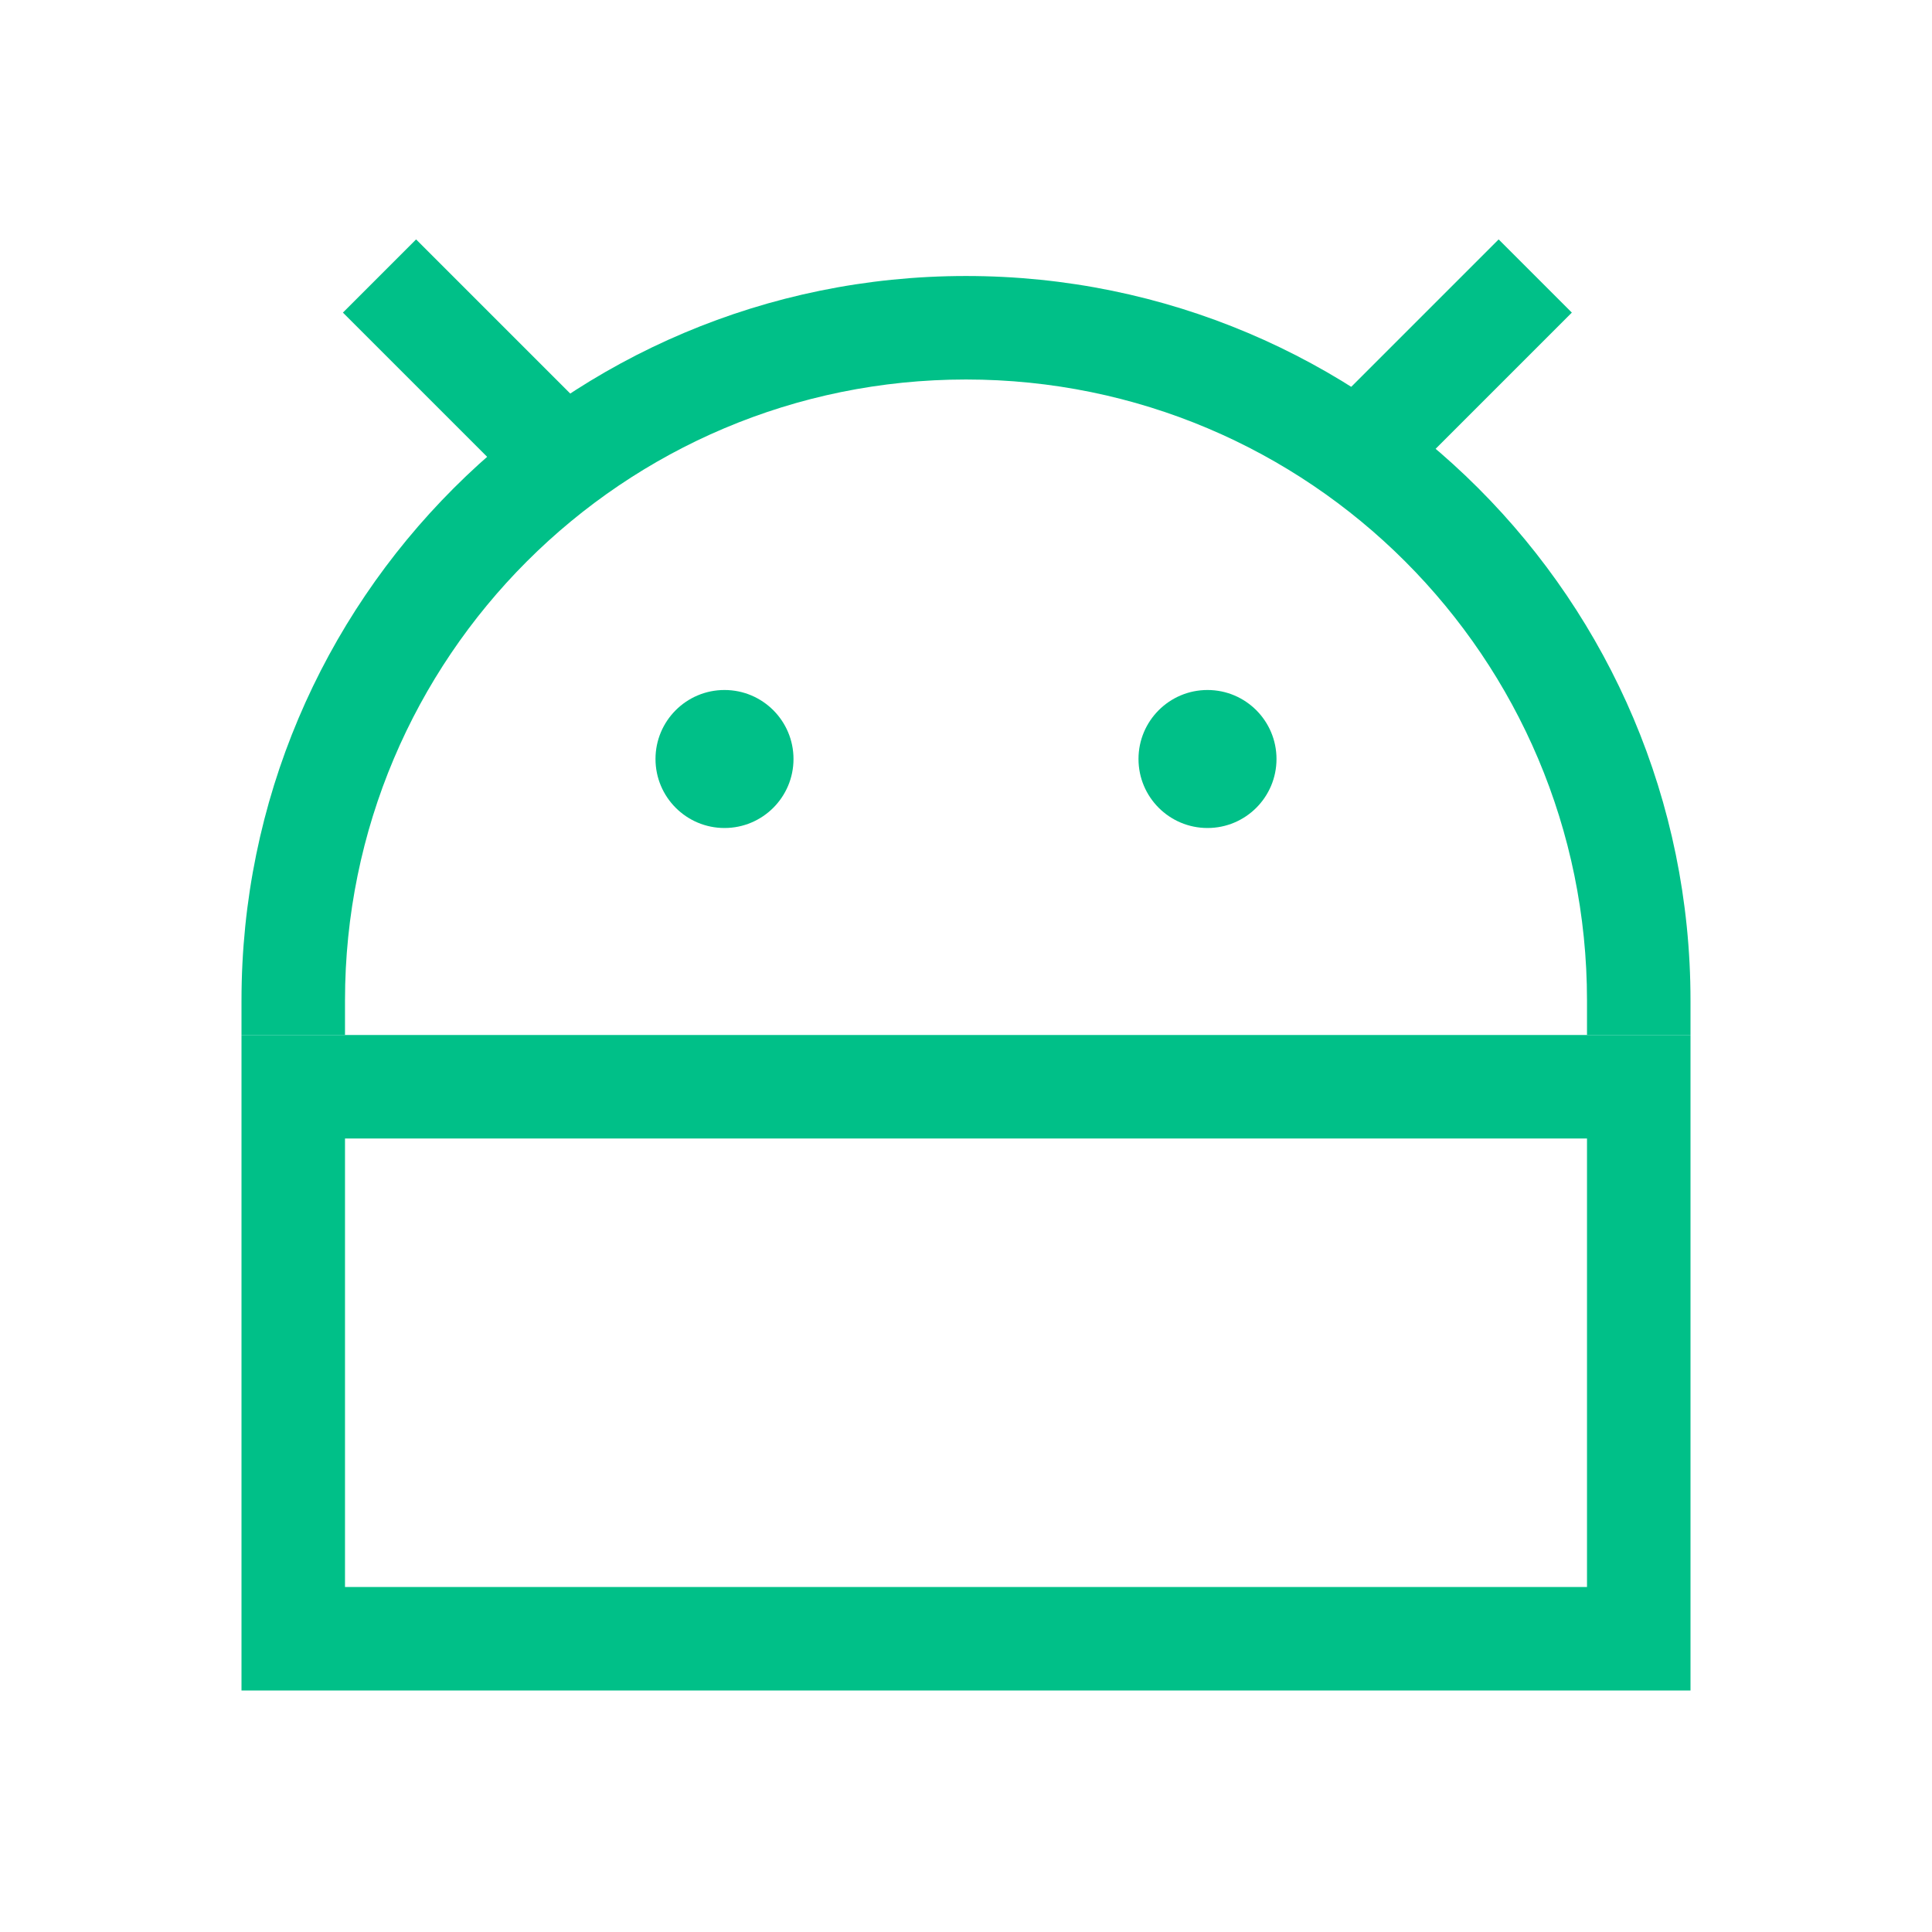 <svg width="56" height="56" viewBox="0 0 56 56" fill="none" xmlns="http://www.w3.org/2000/svg">
<path fill-rule="evenodd" clip-rule="evenodd" d="M46 30V29C46 19.059 37.941 11 28 11C18.059 11 10 19.059 10 29V30H7V29C7 17.402 16.402 8 28 8C39.598 8 49 17.402 49 29V30H46Z" fill="#00C088"/>
<rect x="8.5" y="31.5" width="39" height="16" stroke="#00C088" stroke-width="3"/>
<circle cx="21" cy="22" r="2" fill="#00C088"/>
<circle cx="35" cy="22" r="2" fill="#00C088"/>
<path d="M39.5 13L44.5 8" stroke="#00C088" stroke-width="3"/>
<path d="M16 13L11 8" stroke="#00C088" stroke-width="3"/>
</svg>
